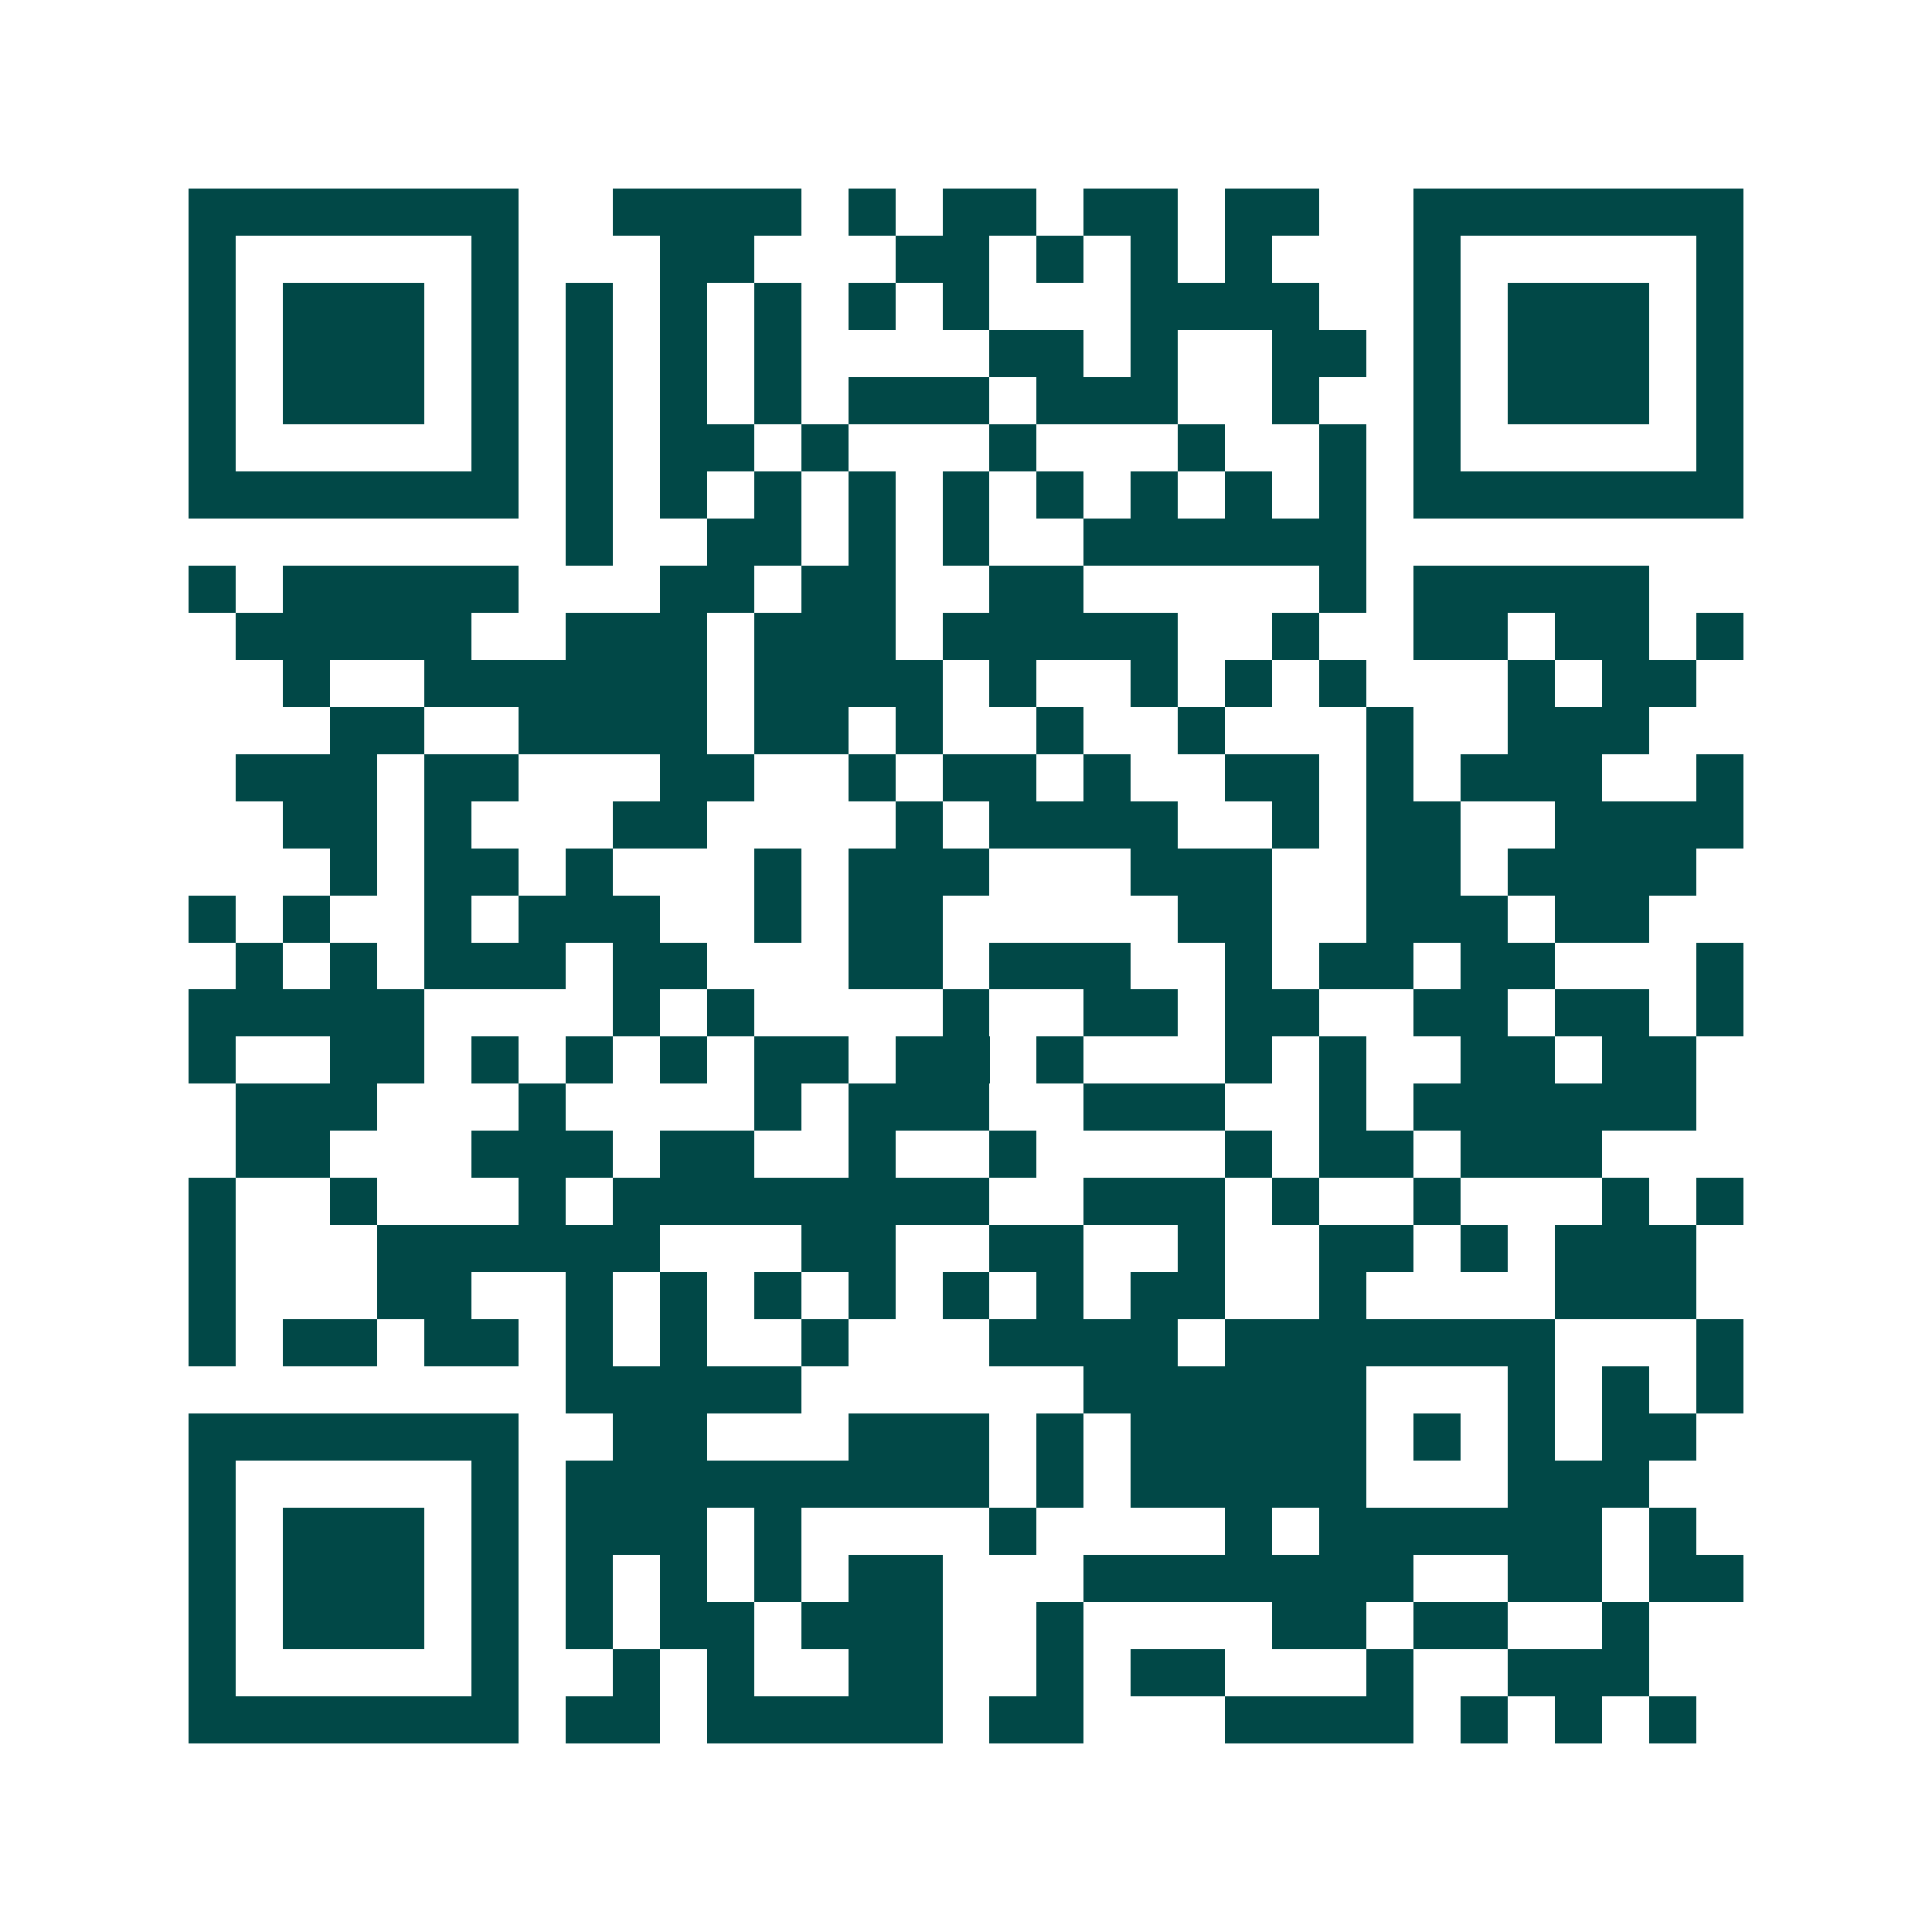 <svg xmlns="http://www.w3.org/2000/svg" width="200" height="200" viewBox="0 0 41 41" shape-rendering="crispEdges"><path fill="#ffffff" d="M0 0h41v41H0z"/><path stroke="#014847" d="M4 4.5h7m2 0h4m1 0h1m1 0h2m1 0h2m1 0h2m2 0h7M4 5.5h1m5 0h1m3 0h2m3 0h2m1 0h1m1 0h1m1 0h1m3 0h1m5 0h1M4 6.5h1m1 0h3m1 0h1m1 0h1m1 0h1m1 0h1m1 0h1m1 0h1m3 0h4m2 0h1m1 0h3m1 0h1M4 7.5h1m1 0h3m1 0h1m1 0h1m1 0h1m1 0h1m4 0h2m1 0h1m2 0h2m1 0h1m1 0h3m1 0h1M4 8.5h1m1 0h3m1 0h1m1 0h1m1 0h1m1 0h1m1 0h3m1 0h3m2 0h1m2 0h1m1 0h3m1 0h1M4 9.5h1m5 0h1m1 0h1m1 0h2m1 0h1m3 0h1m3 0h1m2 0h1m1 0h1m5 0h1M4 10.5h7m1 0h1m1 0h1m1 0h1m1 0h1m1 0h1m1 0h1m1 0h1m1 0h1m1 0h1m1 0h7M12 11.5h1m2 0h2m1 0h1m1 0h1m2 0h6M4 12.5h1m1 0h5m3 0h2m1 0h2m2 0h2m5 0h1m1 0h5M5 13.5h5m2 0h3m1 0h3m1 0h5m2 0h1m2 0h2m1 0h2m1 0h1M6 14.5h1m2 0h6m1 0h4m1 0h1m2 0h1m1 0h1m1 0h1m3 0h1m1 0h2M7 15.5h2m2 0h4m1 0h2m1 0h1m2 0h1m2 0h1m3 0h1m2 0h3M5 16.5h3m1 0h2m3 0h2m2 0h1m1 0h2m1 0h1m2 0h2m1 0h1m1 0h3m2 0h1M6 17.5h2m1 0h1m3 0h2m4 0h1m1 0h4m2 0h1m1 0h2m2 0h4M7 18.5h1m1 0h2m1 0h1m3 0h1m1 0h3m3 0h3m2 0h2m1 0h4M4 19.5h1m1 0h1m2 0h1m1 0h3m2 0h1m1 0h2m5 0h2m2 0h3m1 0h2M5 20.5h1m1 0h1m1 0h3m1 0h2m3 0h2m1 0h3m2 0h1m1 0h2m1 0h2m3 0h1M4 21.5h5m4 0h1m1 0h1m4 0h1m2 0h2m1 0h2m2 0h2m1 0h2m1 0h1M4 22.5h1m2 0h2m1 0h1m1 0h1m1 0h1m1 0h2m1 0h2m1 0h1m3 0h1m1 0h1m2 0h2m1 0h2M5 23.5h3m3 0h1m4 0h1m1 0h3m2 0h3m2 0h1m1 0h6M5 24.5h2m3 0h3m1 0h2m2 0h1m2 0h1m4 0h1m1 0h2m1 0h3M4 25.5h1m2 0h1m3 0h1m1 0h8m2 0h3m1 0h1m2 0h1m3 0h1m1 0h1M4 26.5h1m3 0h6m3 0h2m2 0h2m2 0h1m2 0h2m1 0h1m1 0h3M4 27.5h1m3 0h2m2 0h1m1 0h1m1 0h1m1 0h1m1 0h1m1 0h1m1 0h2m2 0h1m4 0h3M4 28.5h1m1 0h2m1 0h2m1 0h1m1 0h1m2 0h1m3 0h4m1 0h7m3 0h1M12 29.5h5m6 0h6m3 0h1m1 0h1m1 0h1M4 30.5h7m2 0h2m3 0h3m1 0h1m1 0h5m1 0h1m1 0h1m1 0h2M4 31.5h1m5 0h1m1 0h9m1 0h1m1 0h5m3 0h3M4 32.5h1m1 0h3m1 0h1m1 0h3m1 0h1m4 0h1m4 0h1m1 0h6m1 0h1M4 33.5h1m1 0h3m1 0h1m1 0h1m1 0h1m1 0h1m1 0h2m3 0h7m2 0h2m1 0h2M4 34.5h1m1 0h3m1 0h1m1 0h1m1 0h2m1 0h3m2 0h1m4 0h2m1 0h2m2 0h1M4 35.5h1m5 0h1m2 0h1m1 0h1m2 0h2m2 0h1m1 0h2m3 0h1m2 0h3M4 36.5h7m1 0h2m1 0h5m1 0h2m3 0h4m1 0h1m1 0h1m1 0h1"/></svg>

